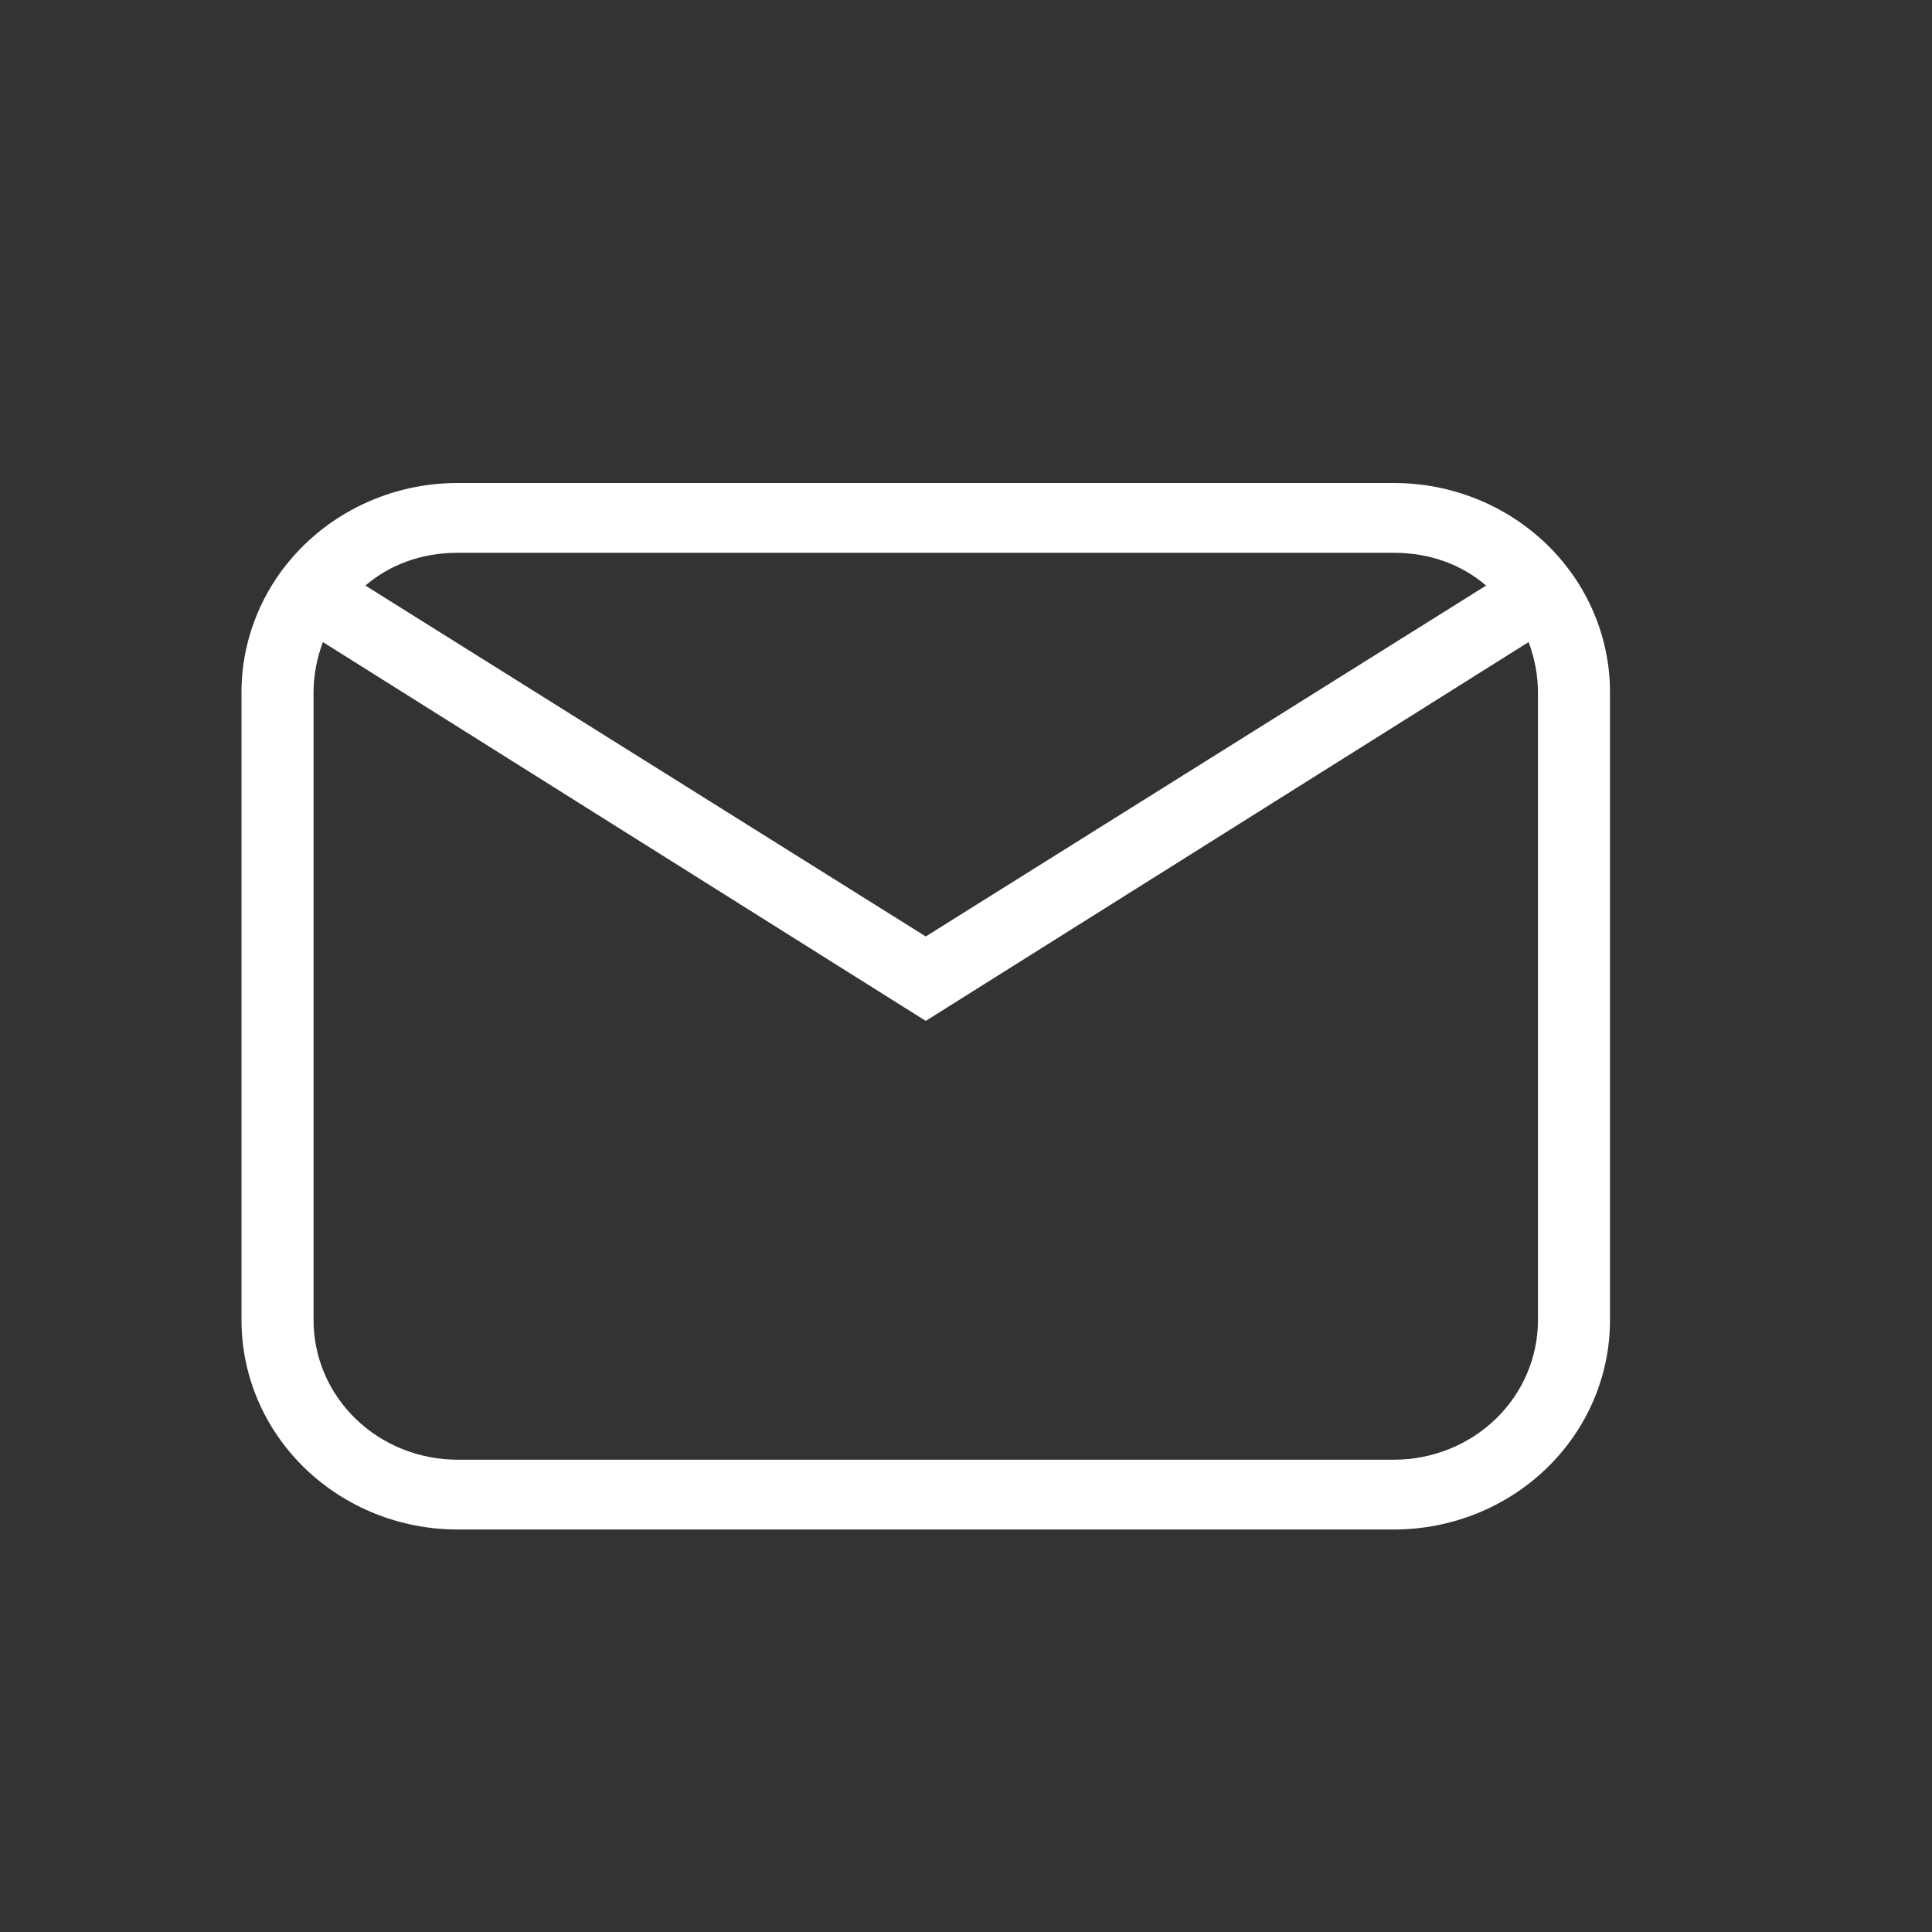 <?xml version="1.0" encoding="utf-8"?>
<svg xmlns="http://www.w3.org/2000/svg" fill="none" height="100%" overflow="visible" preserveAspectRatio="none" style="display: block;" viewBox="0 0 24 24" width="100%">
<rect x="0" y="0" width="24" height="24" fill="#333333" stroke="none"/>
<g id="Social link 5">
<path d="M5.684 6H17.316C18.028 6 18.71 6.274 19.214 6.762C19.717 7.249 20 7.91 20 8.6V16.4C20 17.09 19.717 17.751 19.214 18.238C18.71 18.726 18.028 19 17.316 19H5.684C4.972 19 4.29 18.726 3.786 18.238C3.283 17.751 3 17.09 3 16.4V8.6C3 7.91 3.283 7.249 3.786 6.762C4.29 6.274 4.972 6 5.684 6ZM5.684 6.867C5.237 6.867 4.843 7.014 4.539 7.274L11.5 11.633L18.461 7.274C18.157 7.014 17.763 6.867 17.316 6.867H5.684ZM11.5 12.682L4.011 7.976C3.939 8.167 3.895 8.383 3.895 8.6V16.4C3.895 16.86 4.083 17.301 4.419 17.626C4.754 17.951 5.21 18.133 5.684 18.133H17.316C17.79 18.133 18.245 17.951 18.581 17.626C18.917 17.301 19.105 16.86 19.105 16.4V8.6C19.105 8.383 19.061 8.167 18.989 7.976L11.5 12.682Z" fill="white" id="Vector"/>
</g>
</svg>